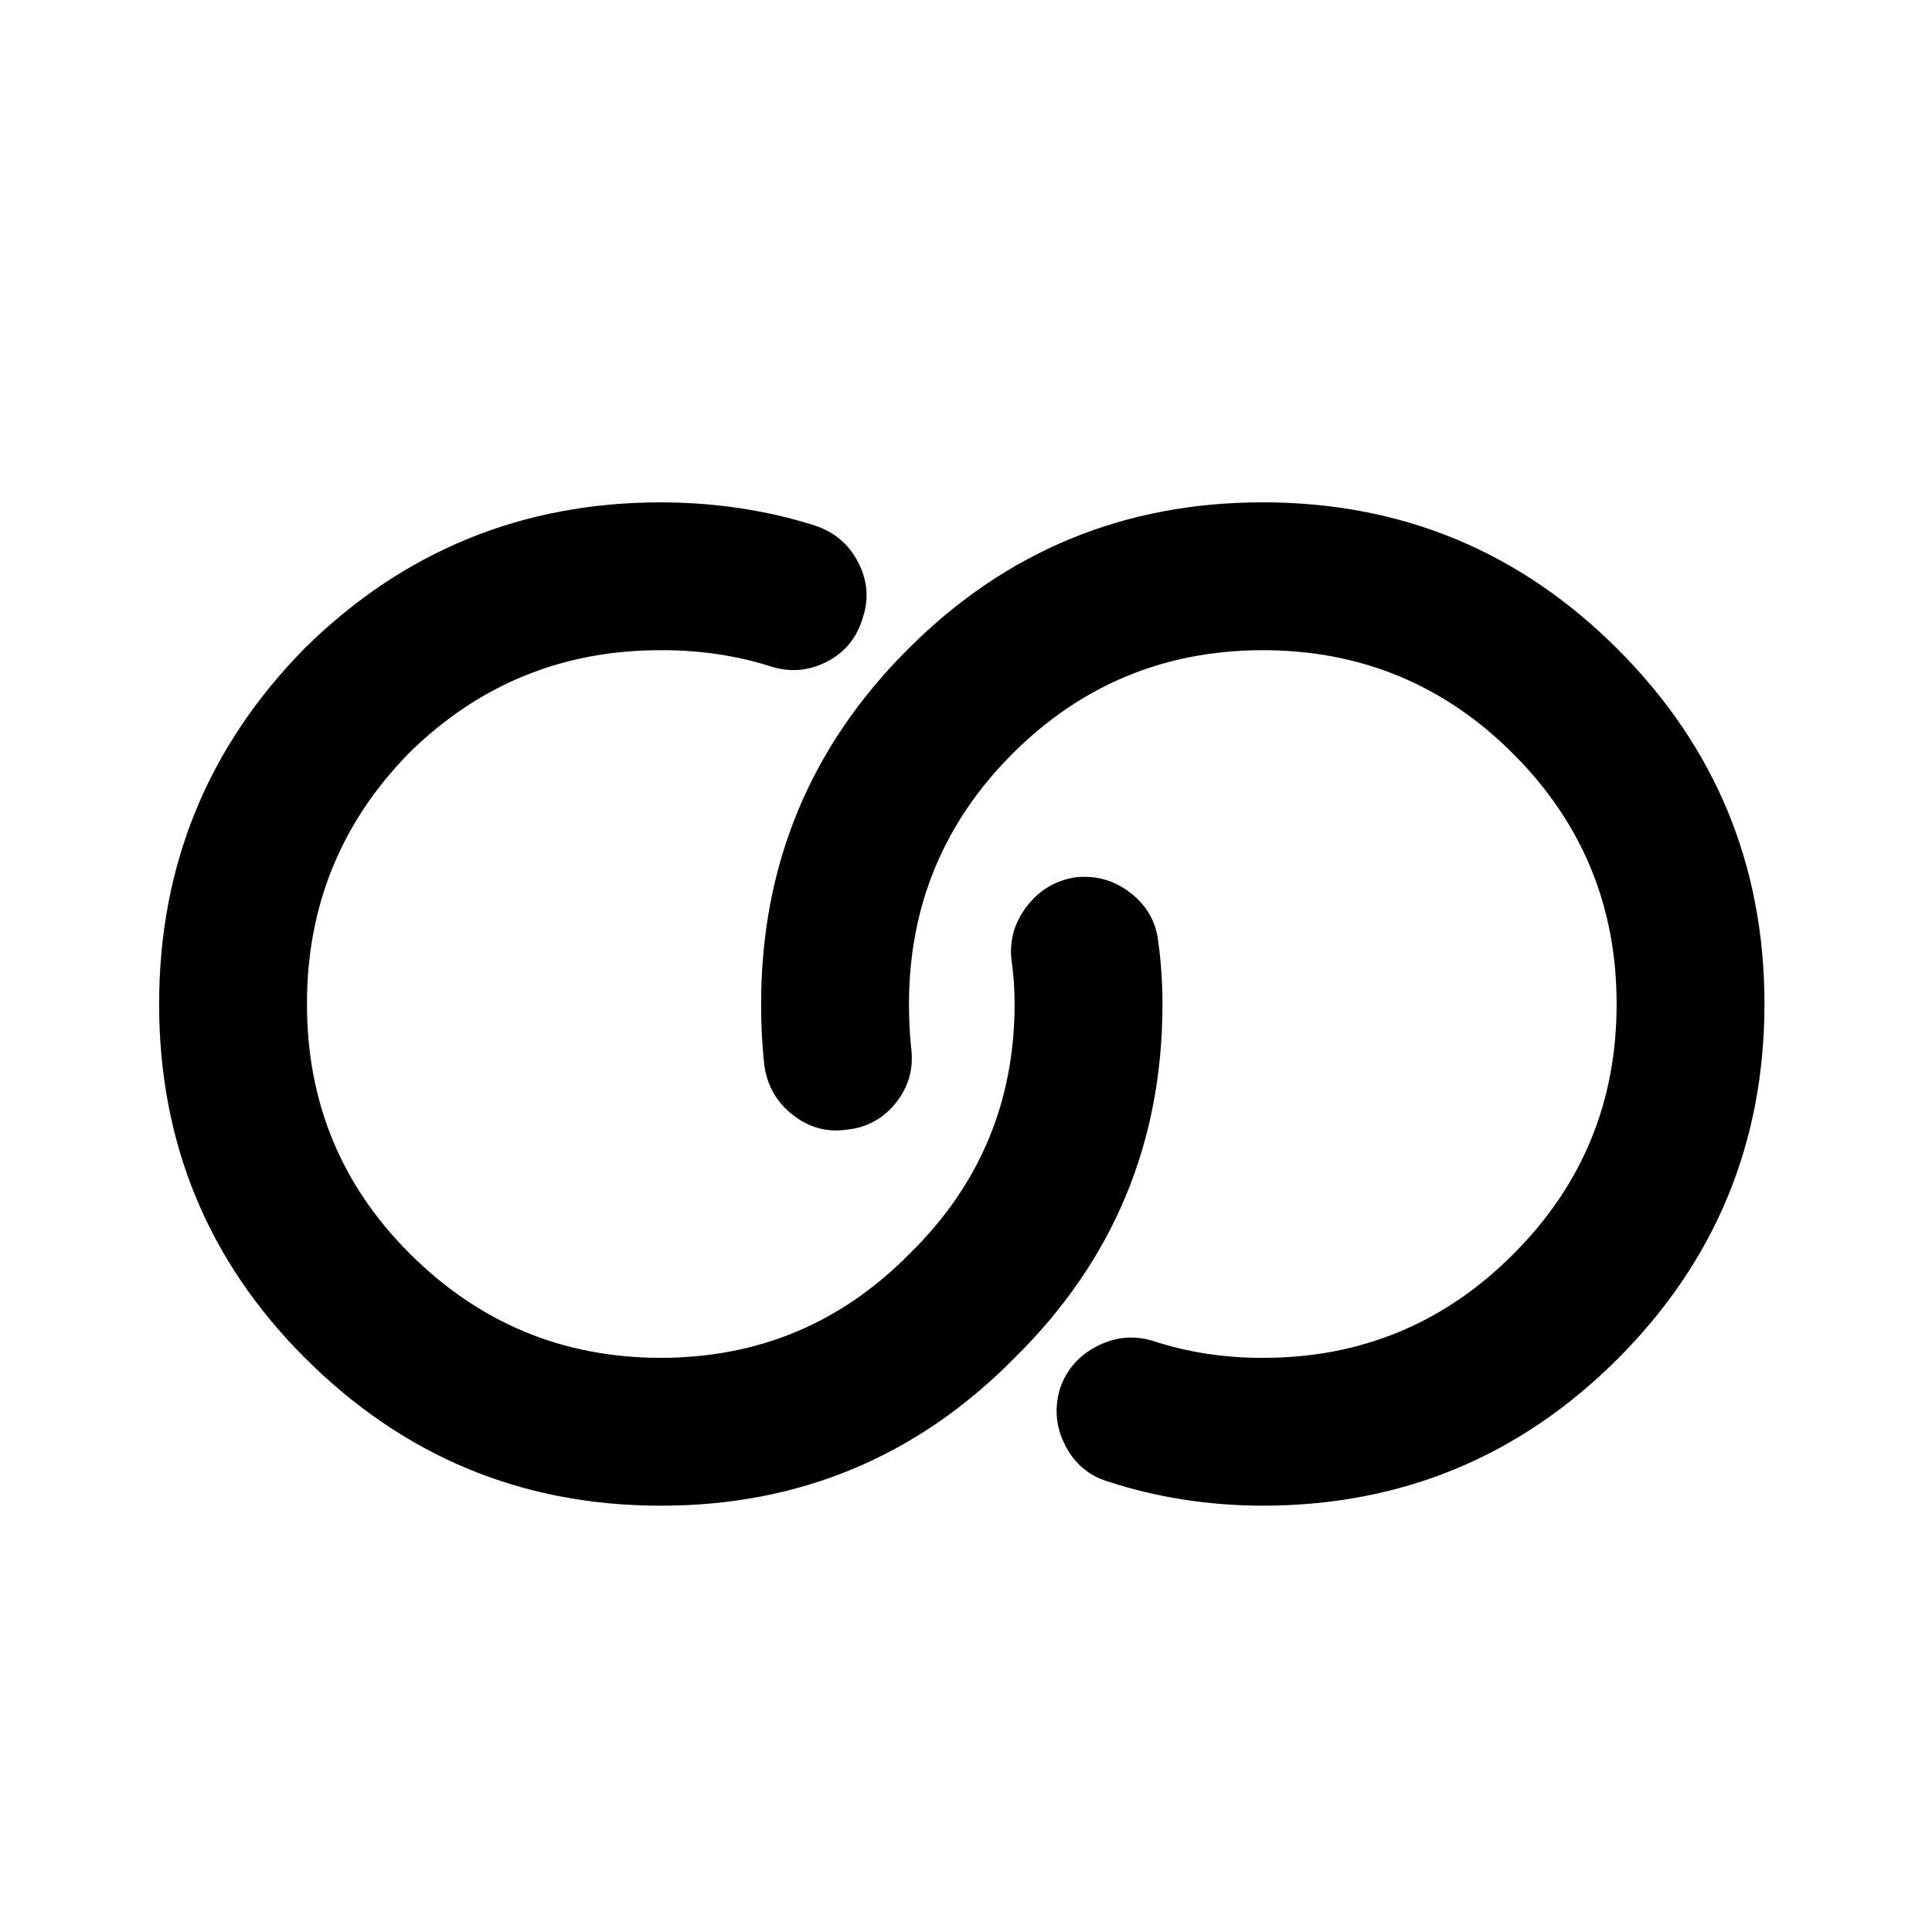 <?xml version="1.0" encoding="UTF-8"?>
<!-- Uploaded to: ICON Repo, www.svgrepo.com, Generator: ICON Repo Mixer Tools -->
<svg fill="#000000" width="800px" height="800px" version="1.1" viewBox="144 144 512 512" xmlns="http://www.w3.org/2000/svg">
 <path d="m385.45 421.55c-0.371-3.625-0.559-7.449-0.562-11.477 0.016-25.918 9.16-48.031 27.43-66.336 18.305-18.27 40.418-27.414 66.336-27.43 25.941 0.004 48.051 9.148 66.336 27.43 18.297 18.301 27.441 40.41 27.43 66.336 0.023 25.945-9.121 48.059-27.43 66.336-18.277 18.309-40.391 27.453-66.336 27.43-10.199 0.031-19.902-1.461-29.109-4.481-5.051-1.551-9.992-1.086-14.832 1.402-4.797 2.449-8.062 6.184-9.797 11.195-1.559 5.238-1.094 10.277 1.398 15.113 2.449 4.789 6.18 7.961 11.195 9.516 12.996 4.262 26.711 6.406 41.145 6.438 36.75-0.023 68.098-12.992 94.043-38.902 25.914-25.949 38.883-57.297 38.906-94.047-0.012-36.77-12.98-68.121-38.906-94.043-25.938-25.941-57.289-38.91-94.043-38.906-36.777-0.016-68.125 12.953-94.043 38.906-25.953 25.918-38.922 57.266-38.906 94.043-0.004 5.676 0.277 11.09 0.84 16.234 0.77 5.441 3.285 9.828 7.559 13.156 4.266 3.352 9.027 4.66 14.273 3.918 5.441-0.578 9.824-3.004 13.156-7.277 3.348-4.269 4.652-9.121 3.918-14.555m66.613-11.477c0.004-5.676-0.371-11.18-1.121-16.512-0.582-5.258-3.008-9.547-7.277-12.875-4.266-3.356-9.117-4.754-14.551-4.199-5.258 0.762-9.547 3.281-12.879 7.555-3.348 4.269-4.746 9.031-4.195 14.277 0.555 3.809 0.836 7.727 0.84 11.754-0.016 25.918-9.254 47.938-27.711 66.055-18.117 18.461-40.137 27.695-66.055 27.711-25.941-0.004-48.145-9.242-66.613-27.711-18.113-18.113-27.164-40.129-27.152-66.055-0.023-25.945 9.027-48.148 27.152-66.613 18.461-18.125 40.668-27.176 66.613-27.152 10.199-0.031 19.809 1.367 28.828 4.199 5.238 1.742 10.273 1.367 15.113-1.117 4.797-2.453 7.969-6.277 9.52-11.477 1.742-5.055 1.371-10-1.121-14.836-2.449-4.789-6.273-8.055-11.477-9.797-12.809-4.07-26.43-6.125-40.863-6.156-36.75 0.023-68.191 12.898-94.324 38.625-25.727 26.133-38.602 57.574-38.625 94.324 0.012 36.773 12.887 68.027 38.625 93.766 26.125 26.125 57.566 39.188 94.324 39.184 36.773 0.016 68.031-13.047 93.766-39.184 26.137-25.734 39.199-56.988 39.184-93.766z"/>
</svg>